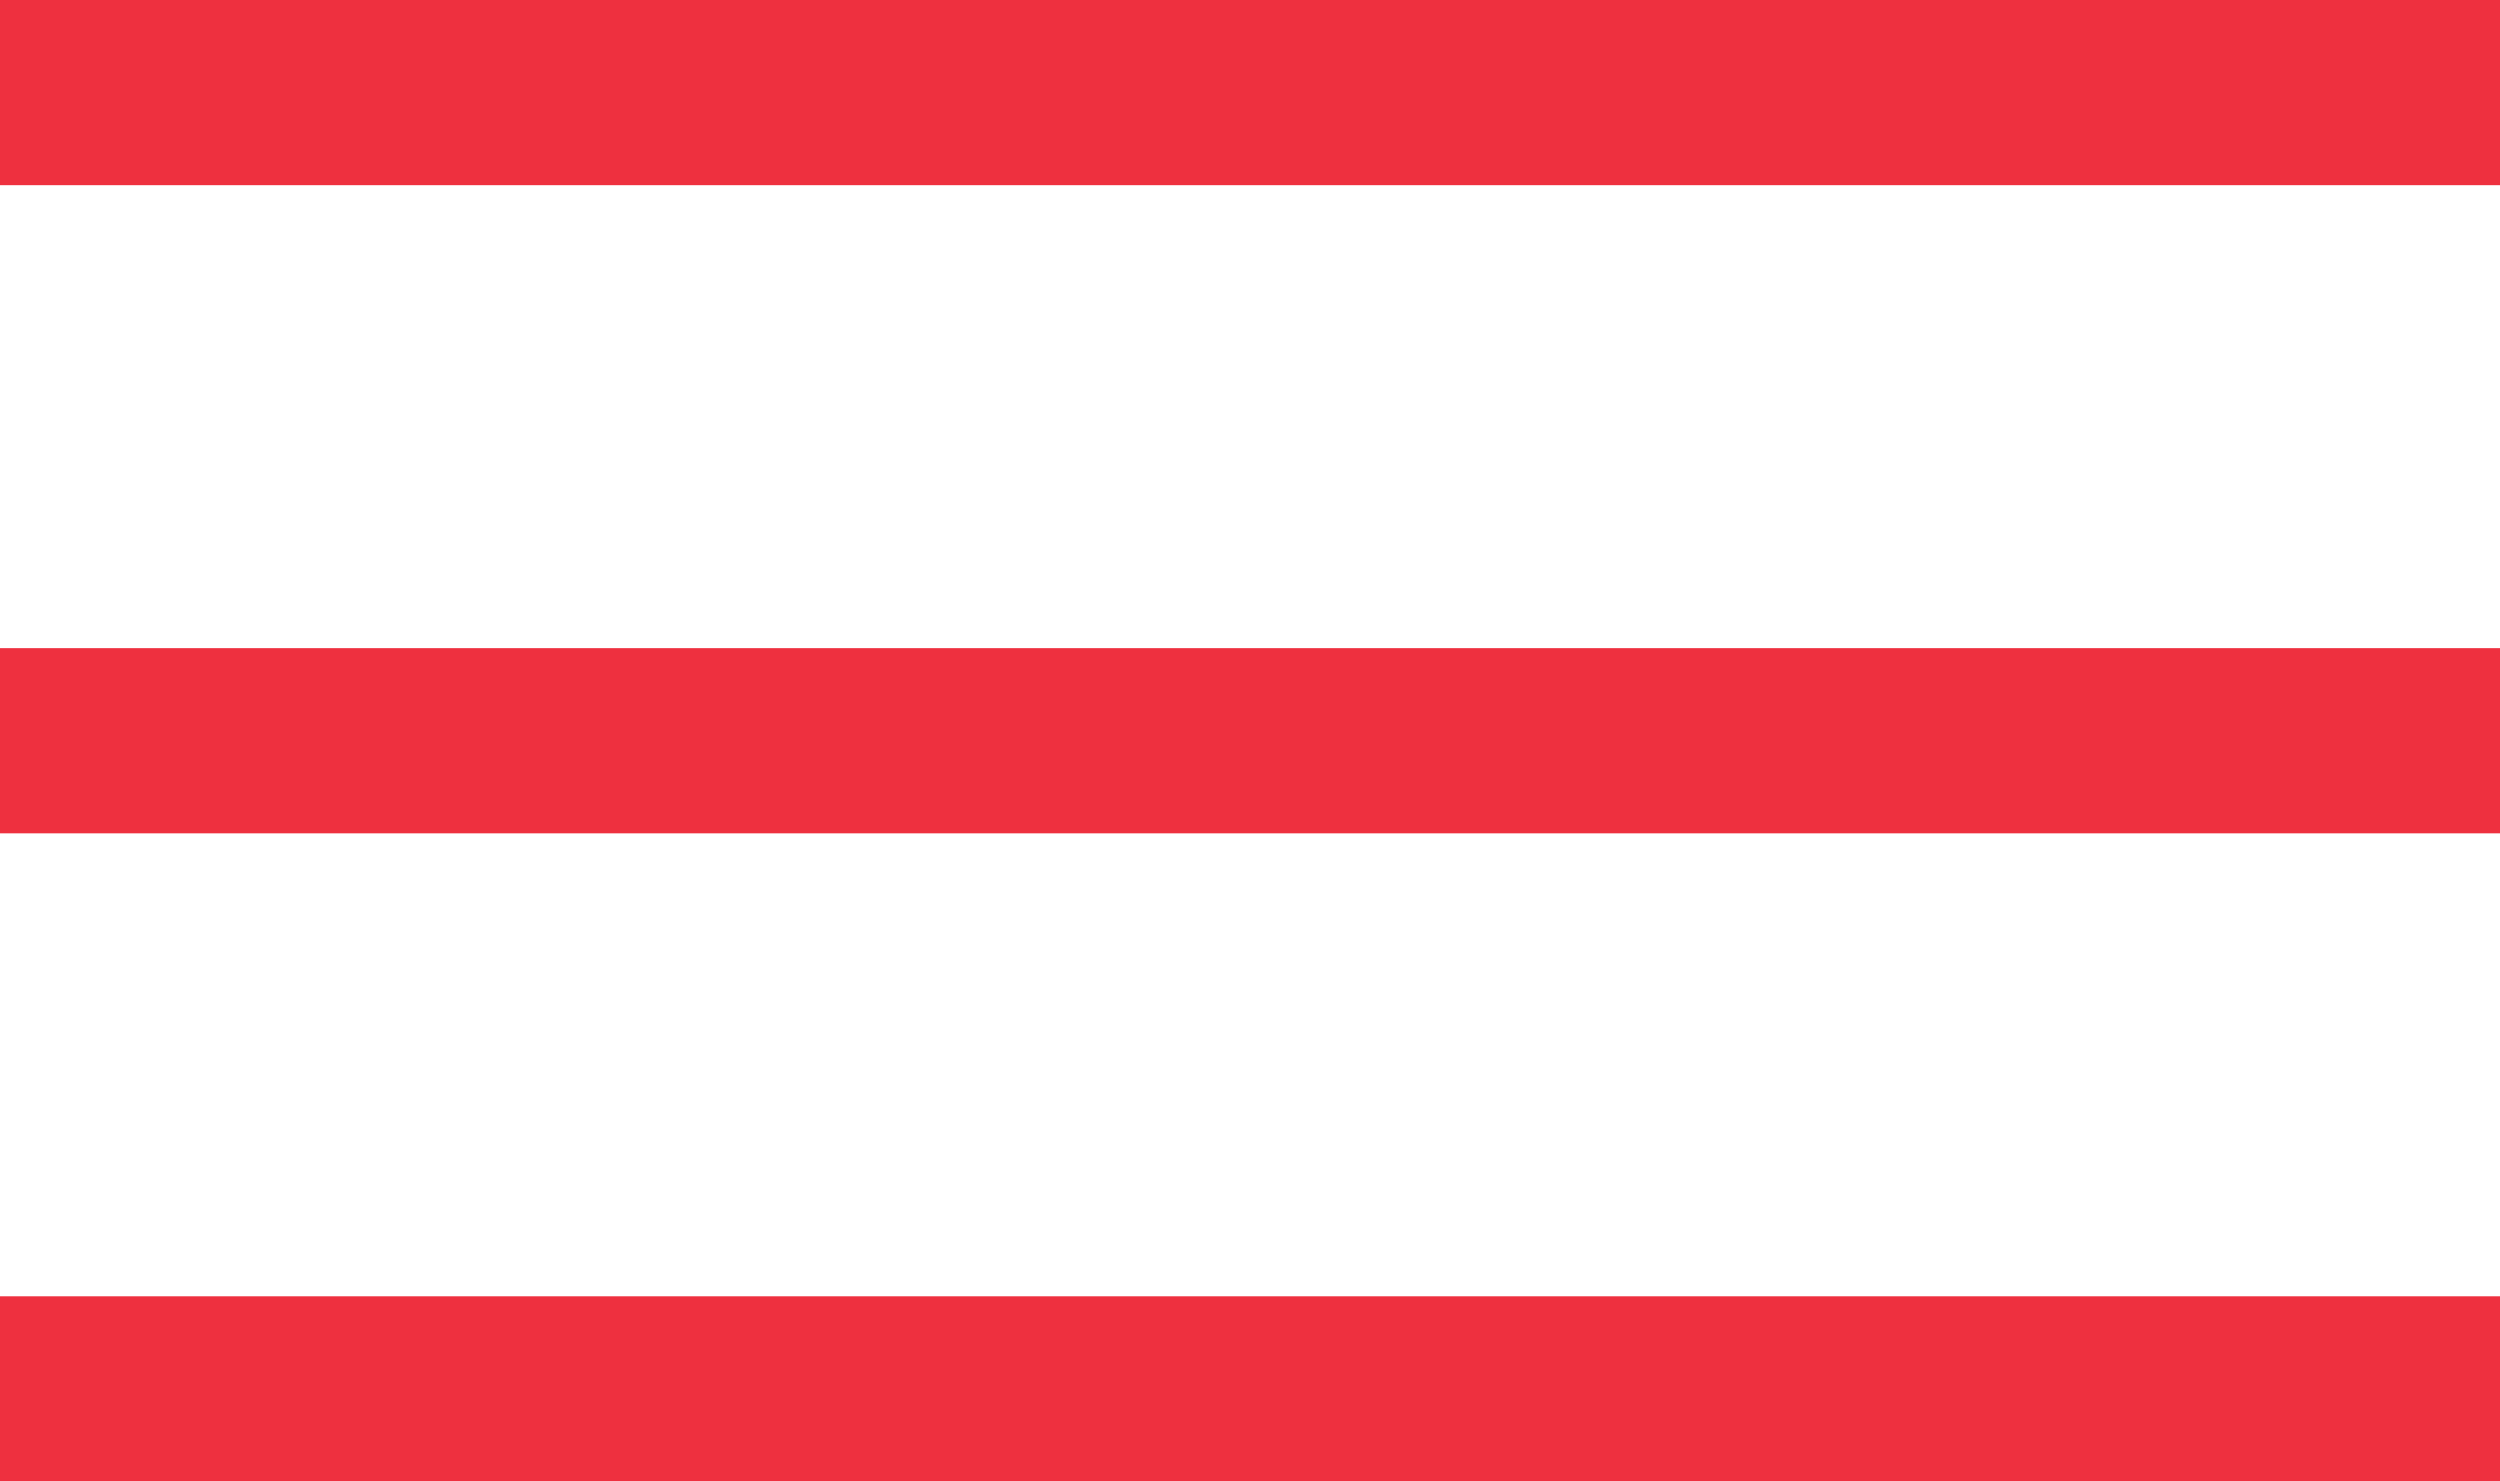 <?xml version="1.0" encoding="UTF-8"?> <!-- Generator: Adobe Illustrator 26.0.1, SVG Export Plug-In . SVG Version: 6.00 Build 0) --> <svg xmlns="http://www.w3.org/2000/svg" xmlns:xlink="http://www.w3.org/1999/xlink" id="Слой_1" x="0px" y="0px" viewBox="0 0 27 16" style="enable-background:new 0 0 27 16;" xml:space="preserve"> <style type="text/css"> .st0{fill-rule:evenodd;clip-rule:evenodd;fill:#EE303F;} </style> <g> <g> <path class="st0" d="M0,0v2h27V0H0z M0,9h27V7H0V9z M0,16h27v-2H0V16z"></path> </g> </g> </svg> 